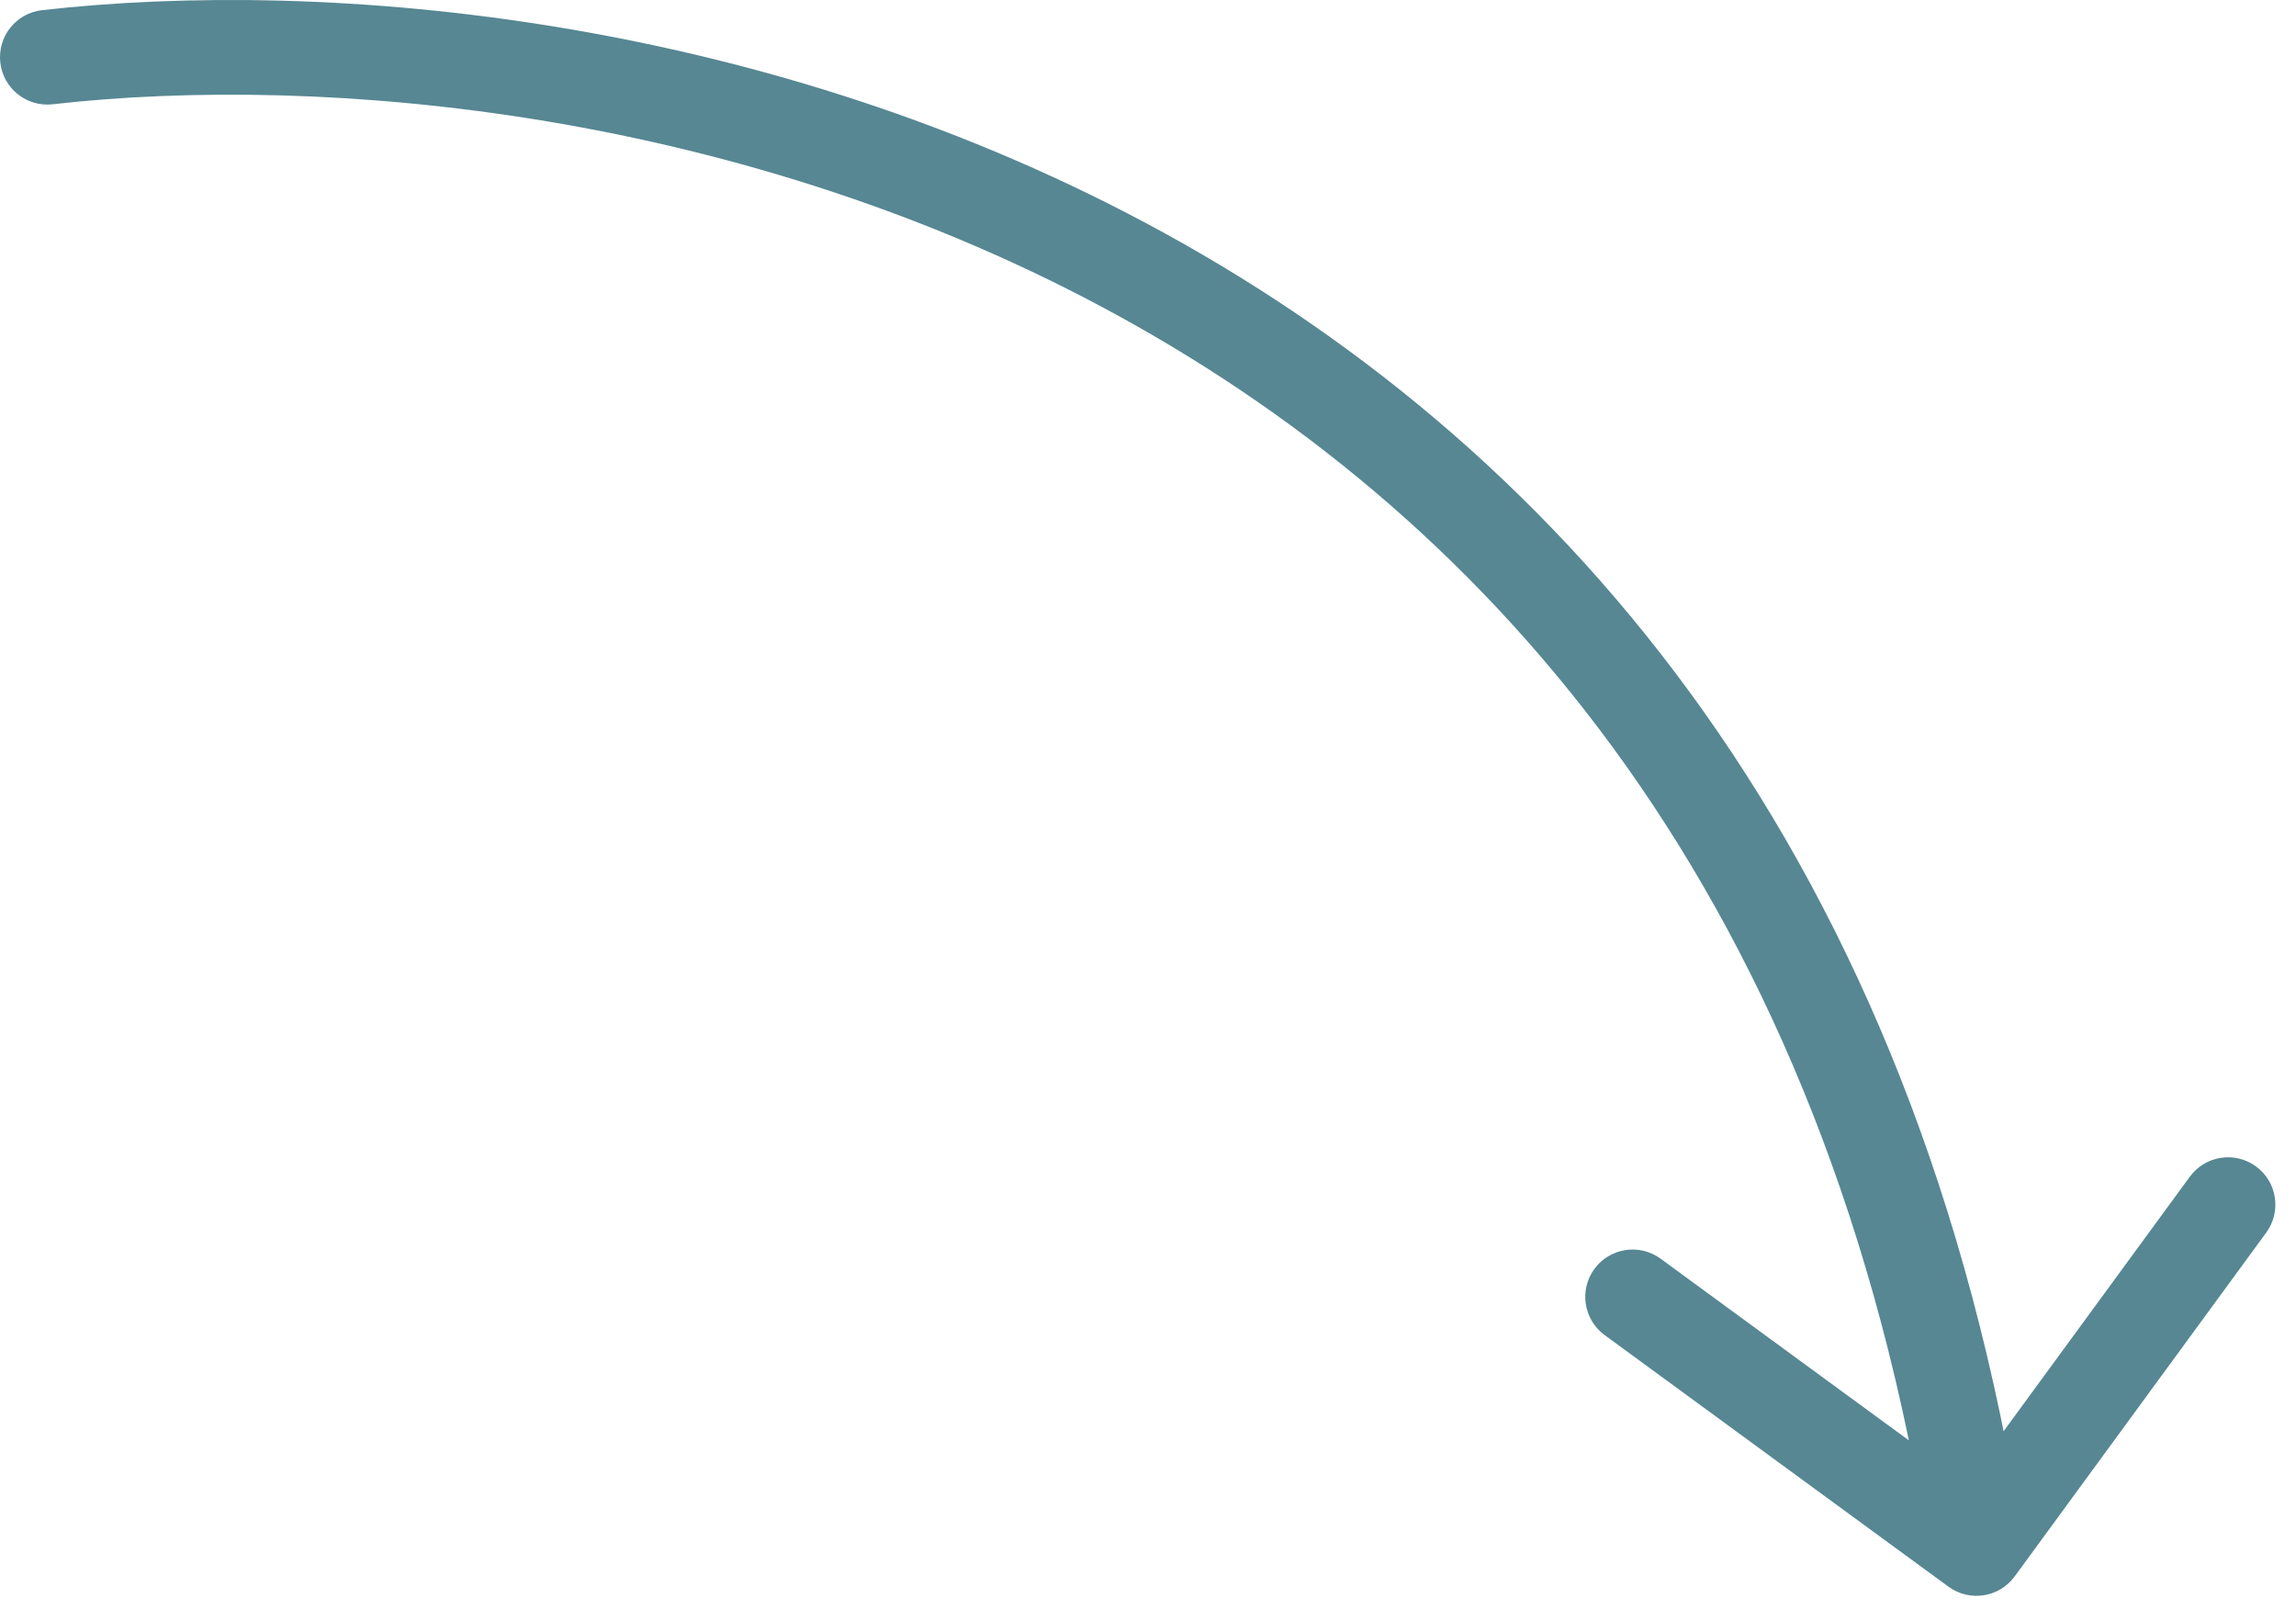 <svg width="97" height="68" viewBox="0 0 97 68" fill="none" xmlns="http://www.w3.org/2000/svg">
<path d="M1.774 0.43C0.677 0.555 -0.112 1.546 0.013 2.643C0.137 3.741 1.128 4.529 2.225 4.405L1.774 0.43ZM82.319 67.032C83.21 67.684 84.462 67.49 85.114 66.599L95.743 52.072C96.395 51.181 96.202 49.929 95.31 49.277C94.419 48.625 93.167 48.819 92.515 49.71L83.067 62.623L70.154 53.174C69.263 52.522 68.012 52.716 67.359 53.607C66.707 54.499 66.901 55.75 67.793 56.403L82.319 67.032ZM2 2.418L2.225 4.405C13.65 3.108 31.393 4.624 47.299 13.37C63.107 22.062 77.221 37.953 81.524 65.724L83.5 65.418L85.476 65.111C80.979 36.082 66.093 19.14 49.226 9.865C32.457 0.644 13.85 -0.94 1.774 0.43L2 2.418Z" fill="#568793"/>
</svg>
